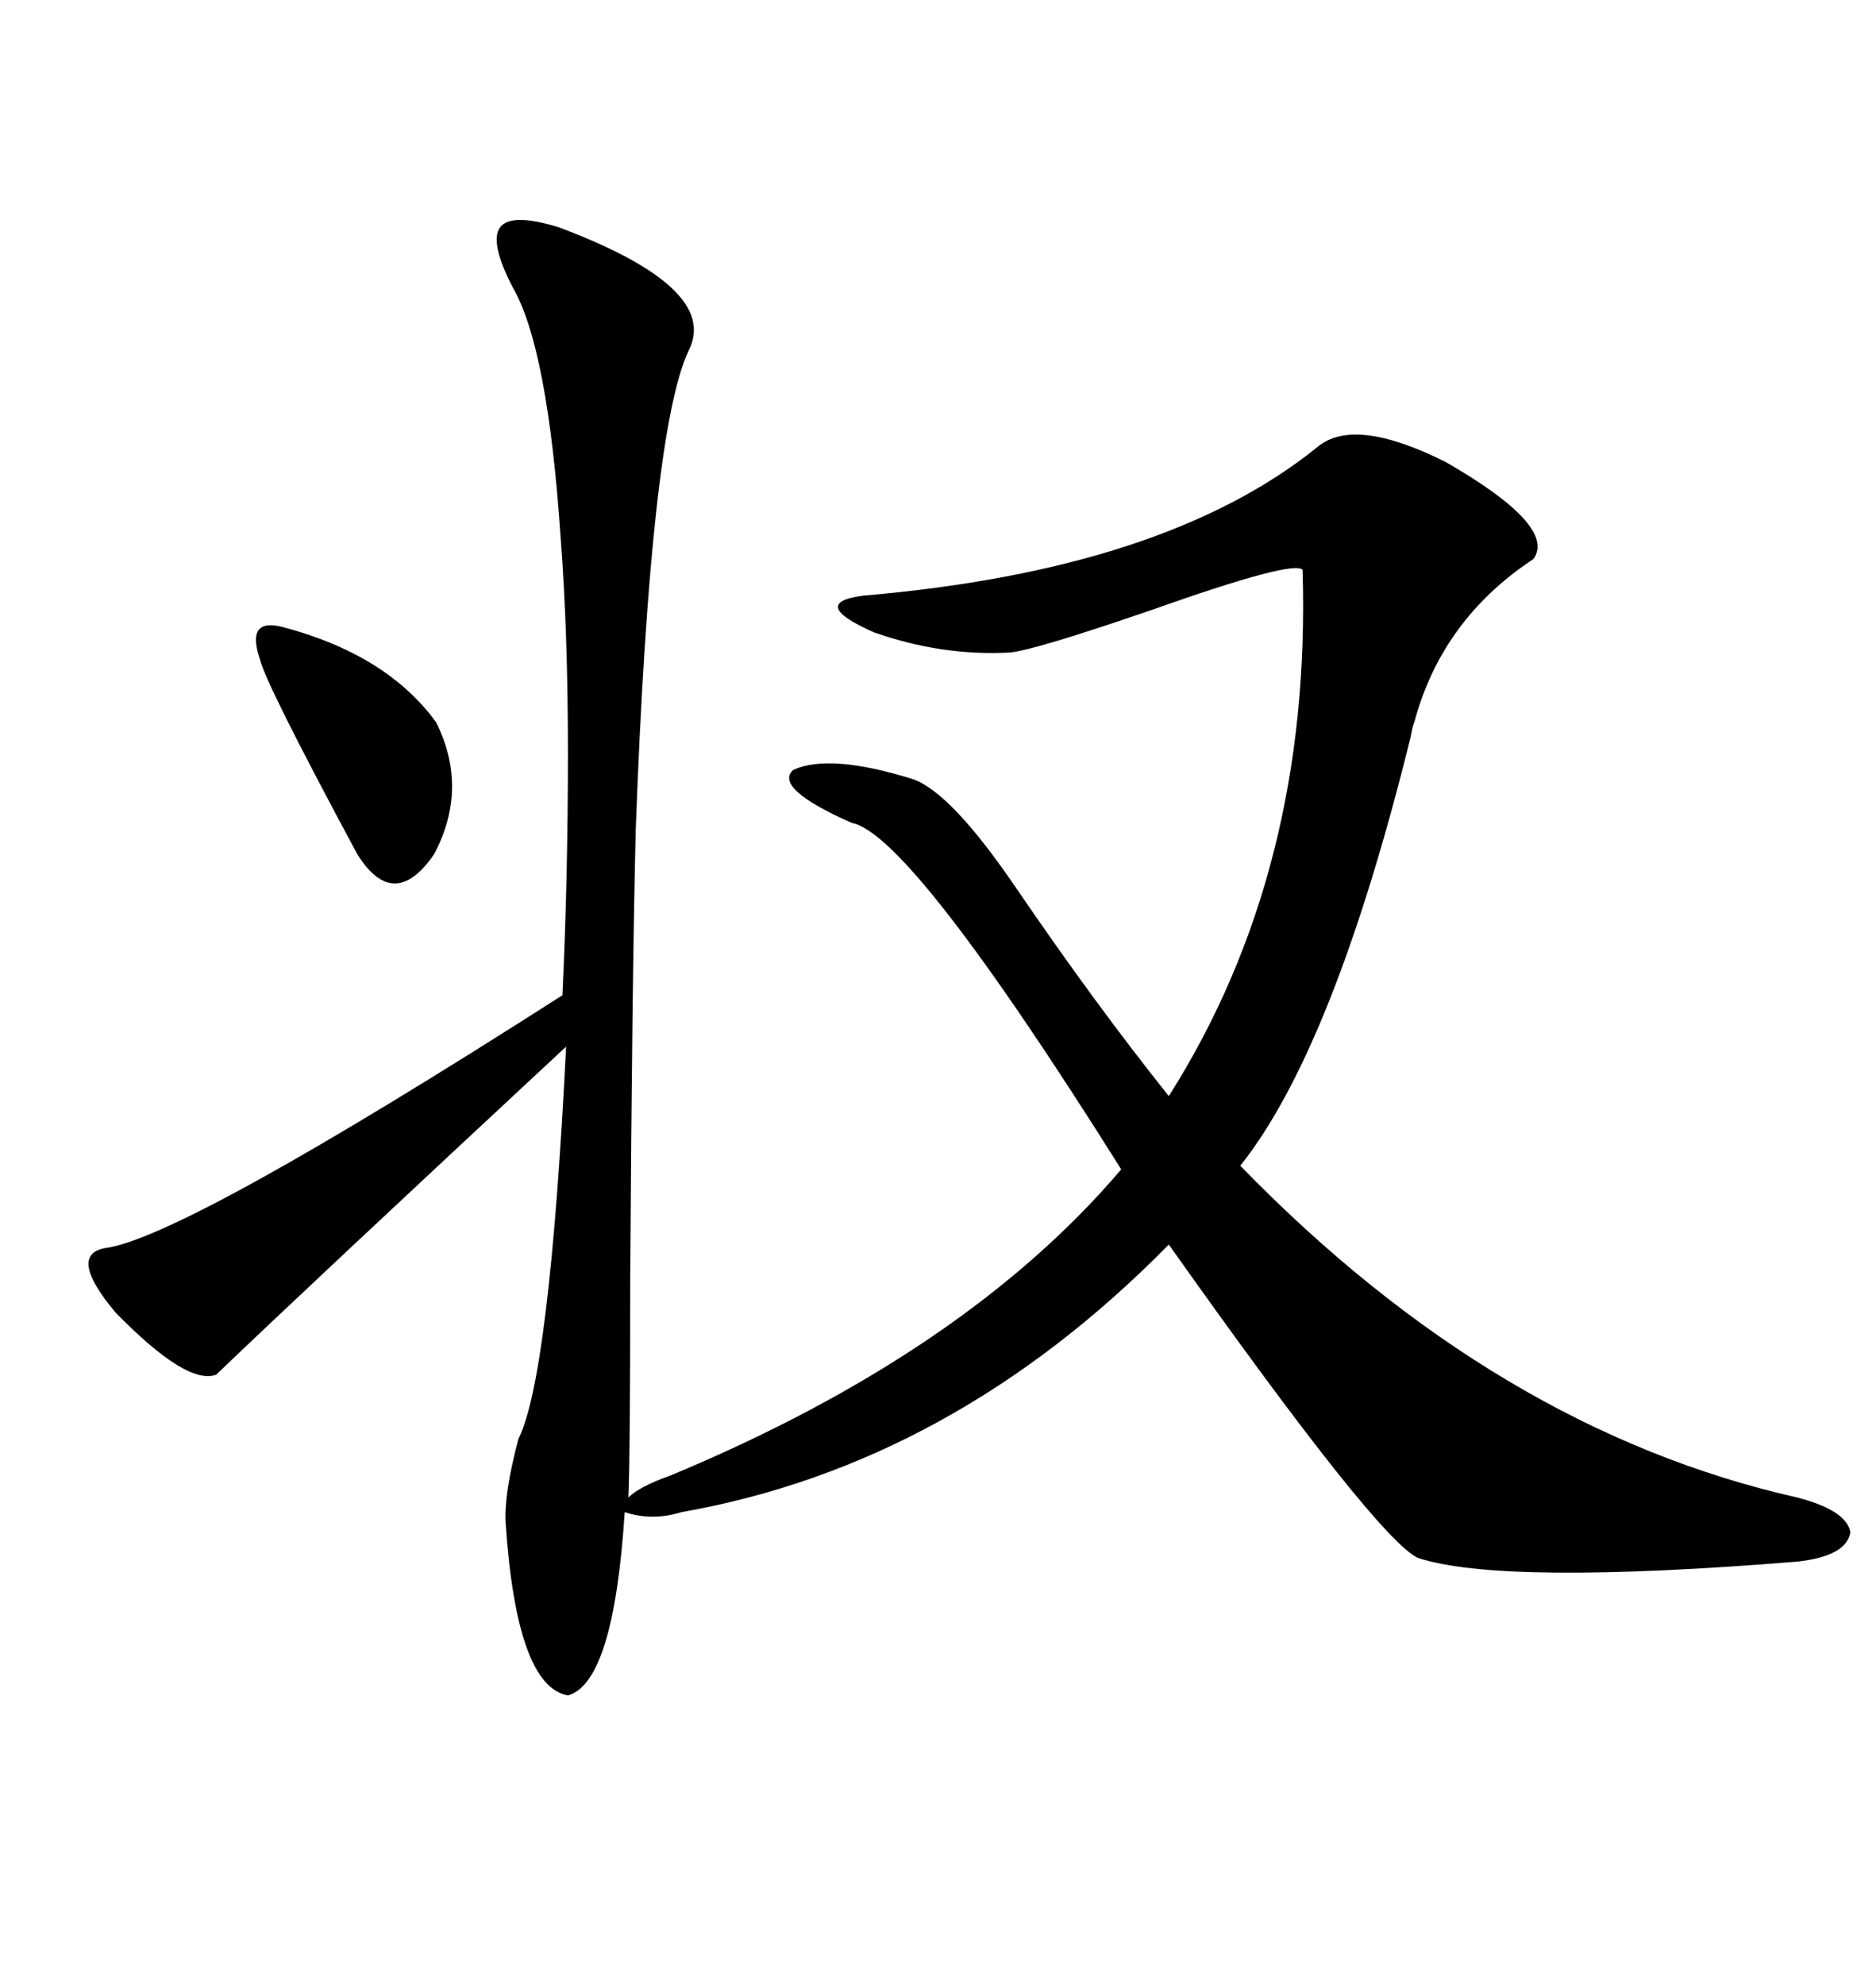 <svg xmlns="http://www.w3.org/2000/svg" xmlns:xlink="http://www.w3.org/1999/xlink" width="300" height="317.285"><path d="M210.64 71.48L210.64 71.48Q216.50 66.50 231.15 73.83L231.15 73.83Q249.02 84.08 245.21 89.36L245.21 89.36Q230.57 99.02 226.17 115.43L226.17 115.43Q225.88 116.02 225.59 117.77L225.59 117.77Q213.28 167.58 198.34 186.33L198.34 186.33Q239.36 228.52 287.40 239.36L287.40 239.36Q295.31 241.41 295.90 244.92L295.90 244.92Q295.31 248.73 287.40 249.61L287.40 249.61Q240.23 253.42 226.76 249.02L226.76 249.02Q220.31 246.09 186.91 198.93L186.91 198.93Q152.34 234.08 108.98 241.70L108.98 241.70Q104.30 243.16 99.90 241.70L99.90 241.70Q98.14 268.95 90.82 271.00L90.82 271.00Q82.62 269.53 80.86 243.46L80.86 243.46Q80.57 238.77 82.91 229.98L82.91 229.98Q87.89 220.02 90.53 167.29L90.53 167.29Q48.93 205.96 34.57 219.73L34.57 219.73Q29.88 221.48 18.46 209.77L18.46 209.77Q10.84 200.68 16.70 199.51L16.70 199.51Q29.00 198.05 89.94 159.08L89.94 159.08Q90.82 140.33 90.82 120.41L90.82 120.41Q90.82 101.07 89.65 85.84L89.65 85.84Q87.60 55.66 82.03 46.00L82.03 46.00Q78.22 38.67 79.98 36.33L79.98 36.33Q81.74 33.98 89.36 36.33L89.36 36.33Q115.14 46.00 110.16 55.96L110.16 55.96Q104.00 68.85 101.66 132.71L101.66 132.71Q101.07 156.74 100.78 204.79L100.78 204.79Q100.78 232.62 100.49 239.36L100.49 239.36Q102.25 237.60 107.23 235.84L107.23 235.84Q154.39 216.21 179.30 186.91L179.30 186.91Q145.61 133.30 136.23 131.54L136.23 131.54Q123.63 125.98 126.86 123.05L126.86 123.05Q132.71 120.41 145.90 124.51L145.90 124.51Q152.05 126.56 162.60 142.09L162.60 142.09Q175.20 160.55 186.91 175.20L186.91 175.20Q209.77 139.16 208.30 91.11L208.30 91.11Q207.13 89.36 183.98 97.56L183.98 97.56Q165.23 104.00 161.43 104.30L161.43 104.30Q150.59 104.88 139.75 101.07L139.75 101.07Q129.20 96.39 137.99 95.21L137.99 95.21Q186.33 91.11 210.64 71.48ZM45.12 100.20L45.12 100.20Q61.82 104.59 69.73 115.43L69.73 115.43Q75 125.98 69.43 136.52L69.43 136.52Q62.99 145.90 57.13 136.52L57.13 136.52Q42.48 109.28 41.60 105.47L41.60 105.47Q39.26 98.73 45.12 100.20Z"/></svg>